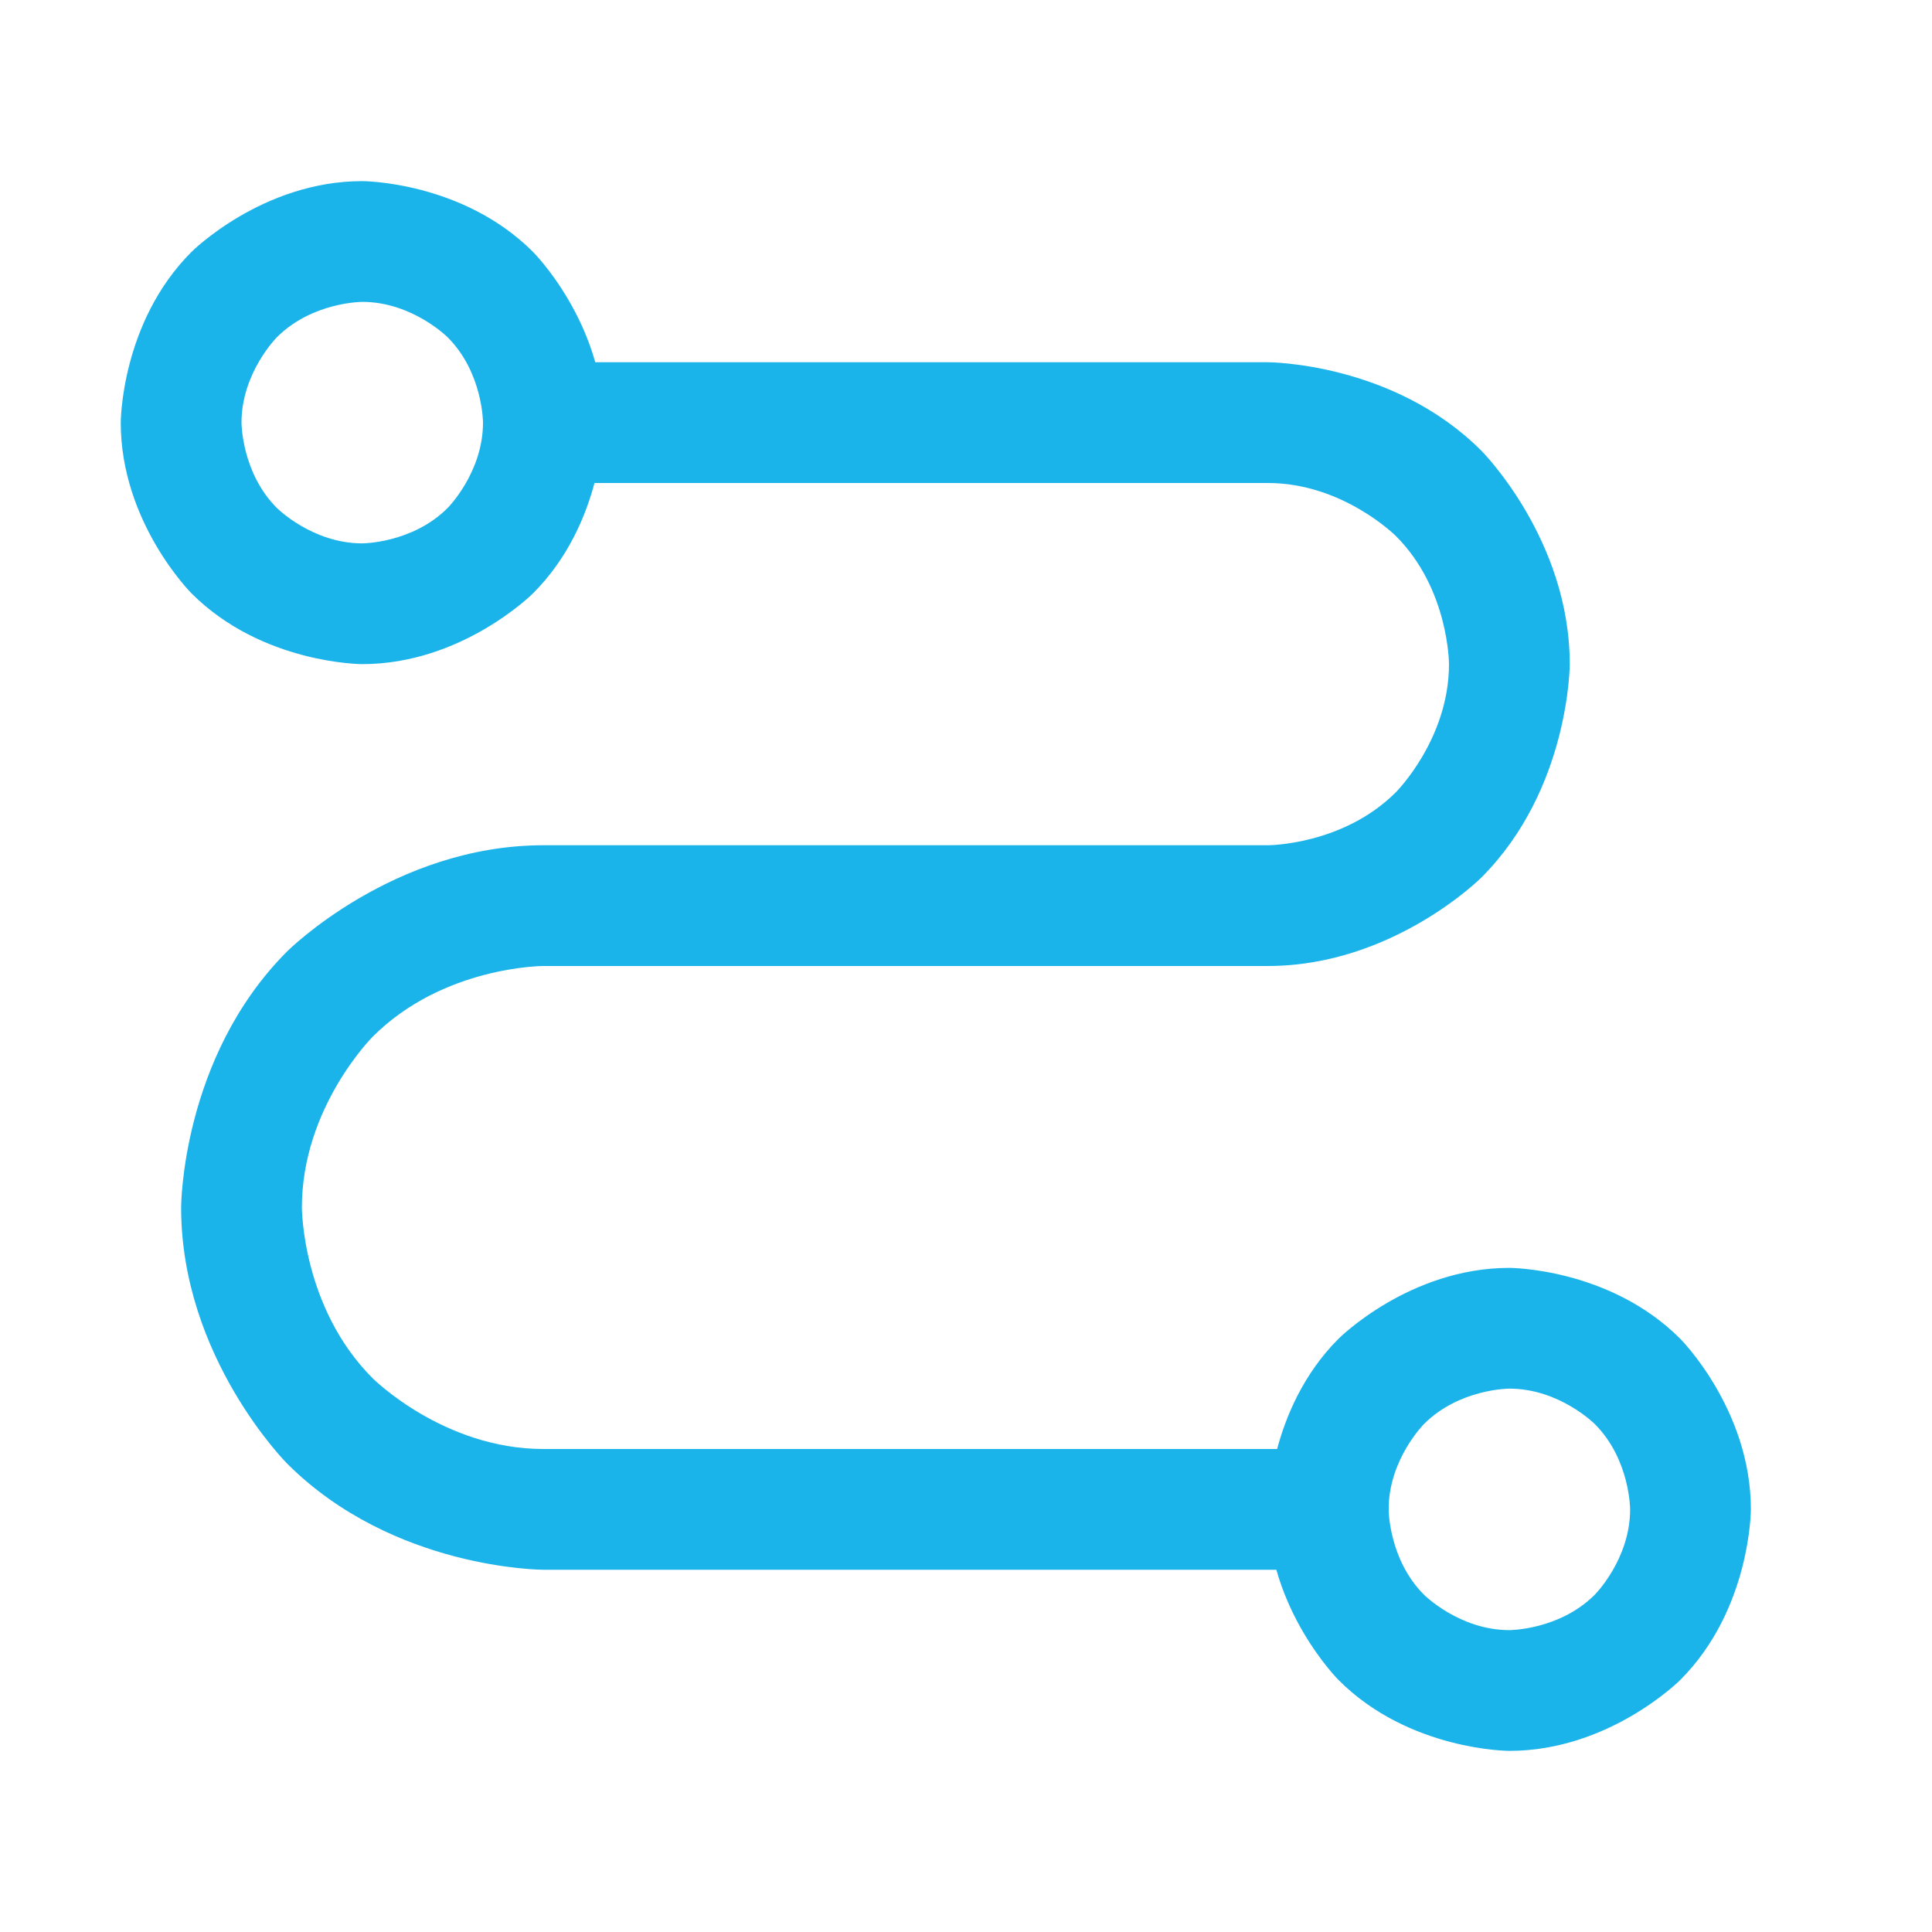 <svg width="32" height="32" viewBox="0 0 32 32" fill="none" xmlns="http://www.w3.org/2000/svg">
<path fill-rule="evenodd" clip-rule="evenodd" d="M25 21C25 21 26.657 21 27.828 22.172C27.828 22.172 29 23.343 29 25C29 25 29 26.657 27.828 27.828C27.828 27.828 26.657 29 25 29C25 29 23.343 29 22.172 27.828C22.172 27.828 21 26.657 21 25C21 25 21 23.343 22.172 22.172C22.172 22.172 23.343 21 25 21ZM25 23C25 23 24.172 23 23.586 23.586C23.586 23.586 23 24.172 23 25C23 25 23 25.828 23.586 26.414C23.586 26.414 24.172 27 25 27C25 27 25.828 27 26.414 26.414C26.414 26.414 27 25.828 27 25C27 25 27 24.172 26.414 23.586C26.414 23.586 25.828 23 25 23Z" fill="#1BB4EA"/>
<path d="M9 26H22C22.552 26 23 25.552 23 25C23 24.448 22.552 24 22 24H9C7.343 24 6.172 22.828 6.172 22.828C5 21.657 5 20 5 20C5 18.343 6.172 17.172 6.172 17.172C7.343 16 9 16 9 16H21C23.071 16 24.535 14.536 24.535 14.536C26 13.071 26 11 26 11C26 8.929 24.535 7.464 24.535 7.464C23.071 6 21 6 21 6H9C8.448 6 8 6.448 8 7C8 7.552 8.448 8 9 8H21C22.243 8 23.121 8.879 23.121 8.879C24 9.757 24 11 24 11C24 12.243 23.121 13.121 23.121 13.121C22.243 14 21 14 21 14H9C6.515 14 4.757 15.757 4.757 15.757C3 17.515 3 20 3 20C3 22.485 4.757 24.243 4.757 24.243C6.515 26 9 26 9 26Z" fill="#1BB4EA"/>
<path fill-rule="evenodd" clip-rule="evenodd" d="M6 3C6 3 7.657 3 8.828 4.172C8.828 4.172 10 5.343 10 7C10 7 10 8.657 8.828 9.828C8.828 9.828 7.657 11 6 11C6 11 4.343 11 3.172 9.828C3.172 9.828 2 8.657 2 7C2 7 2 5.343 3.172 4.172C3.172 4.172 4.343 3 6 3ZM6 5C6 5 5.172 5 4.586 5.586C4.586 5.586 4 6.172 4 7C4 7 4 7.828 4.586 8.414C4.586 8.414 5.172 9 6 9C6 9 6.828 9 7.414 8.414C7.414 8.414 8 7.828 8 7C8 7 8 6.172 7.414 5.586C7.414 5.586 6.828 5 6 5Z" fill="#1BB4EA"/>
</svg>
